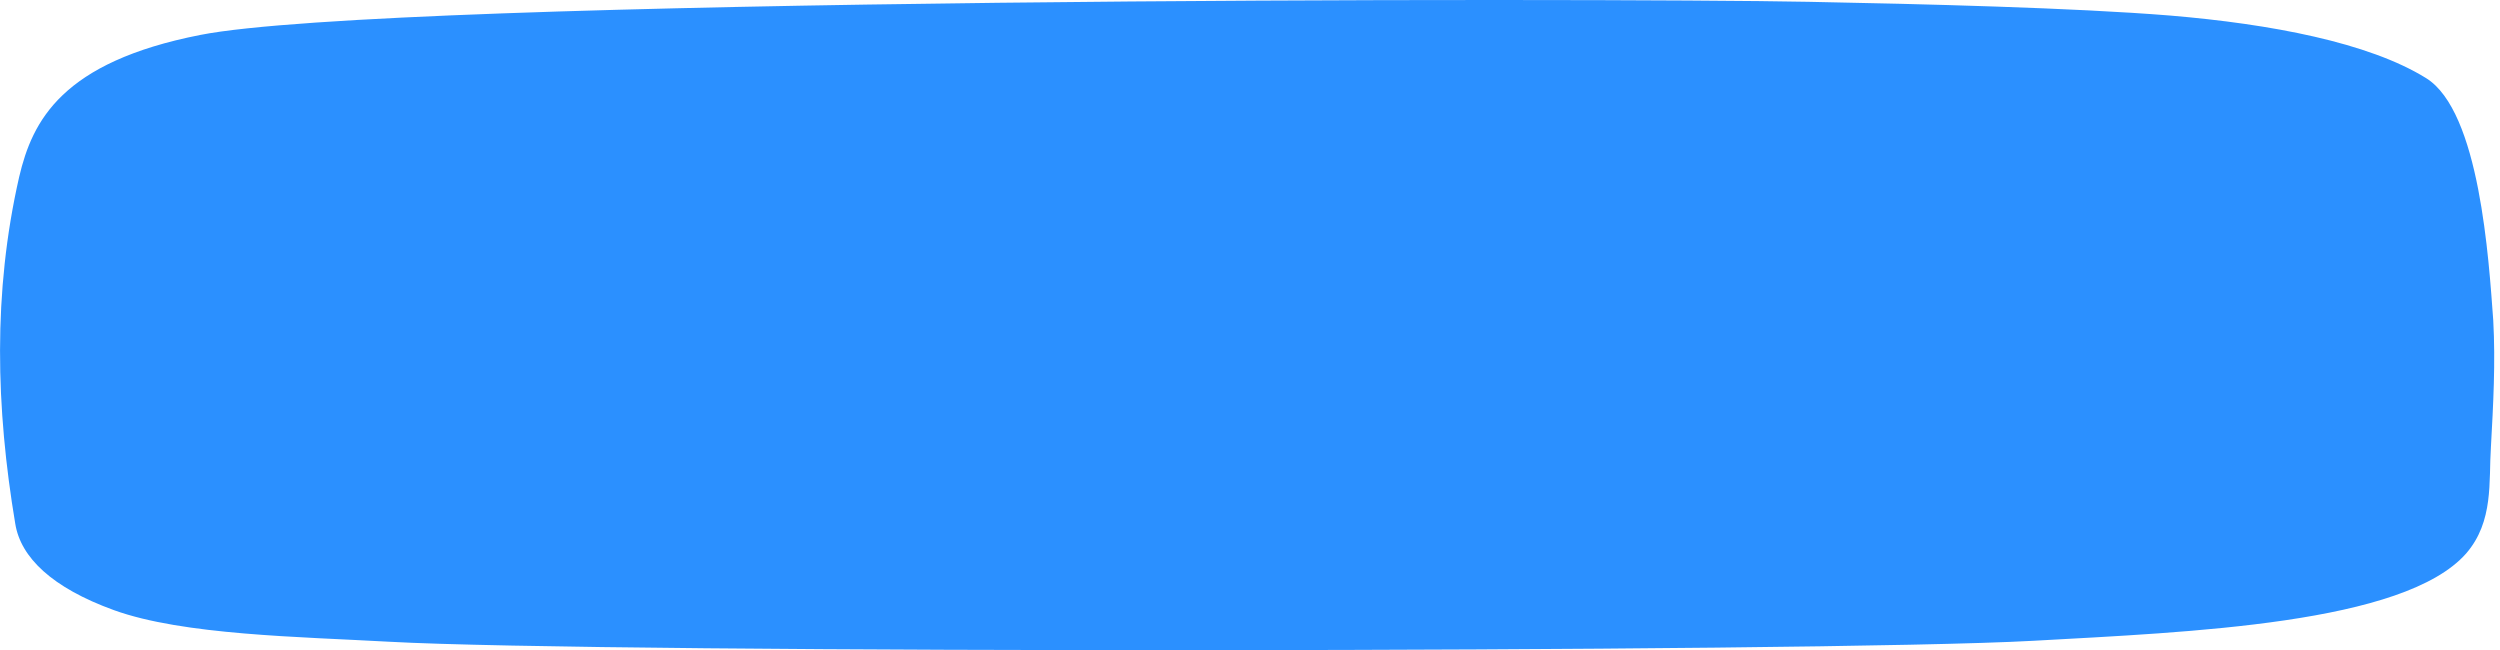 <svg xmlns="http://www.w3.org/2000/svg" width="273" height="71" viewBox="0 0 273 71" fill="none"><path d="M272.263 34.984C271.776 28.368 270.793 12.153 264.922 8.527C258.643 4.636 247.951 2.622 237.004 1.7C226.482 0.847 209.978 0.437 197.504 0.198C174.847 -0.246 42.656 -0.28 21.866 3.816C6.761 6.786 3.536 13.17 2.094 19.315C-0.791 31.945 -0.452 44.542 1.669 57.207C2.263 60.86 5.658 64.171 12.446 66.629C19.999 69.36 32.727 69.531 42.486 70.077C65.737 71.374 198.777 71.272 222.028 69.974C239.169 69.019 262.505 68.131 269.293 60.45C272.348 56.934 271.754 52.53 272.009 48.809C272.263 44.201 272.518 39.592 272.263 34.984Z" fill="#2B90FF"></path></svg>